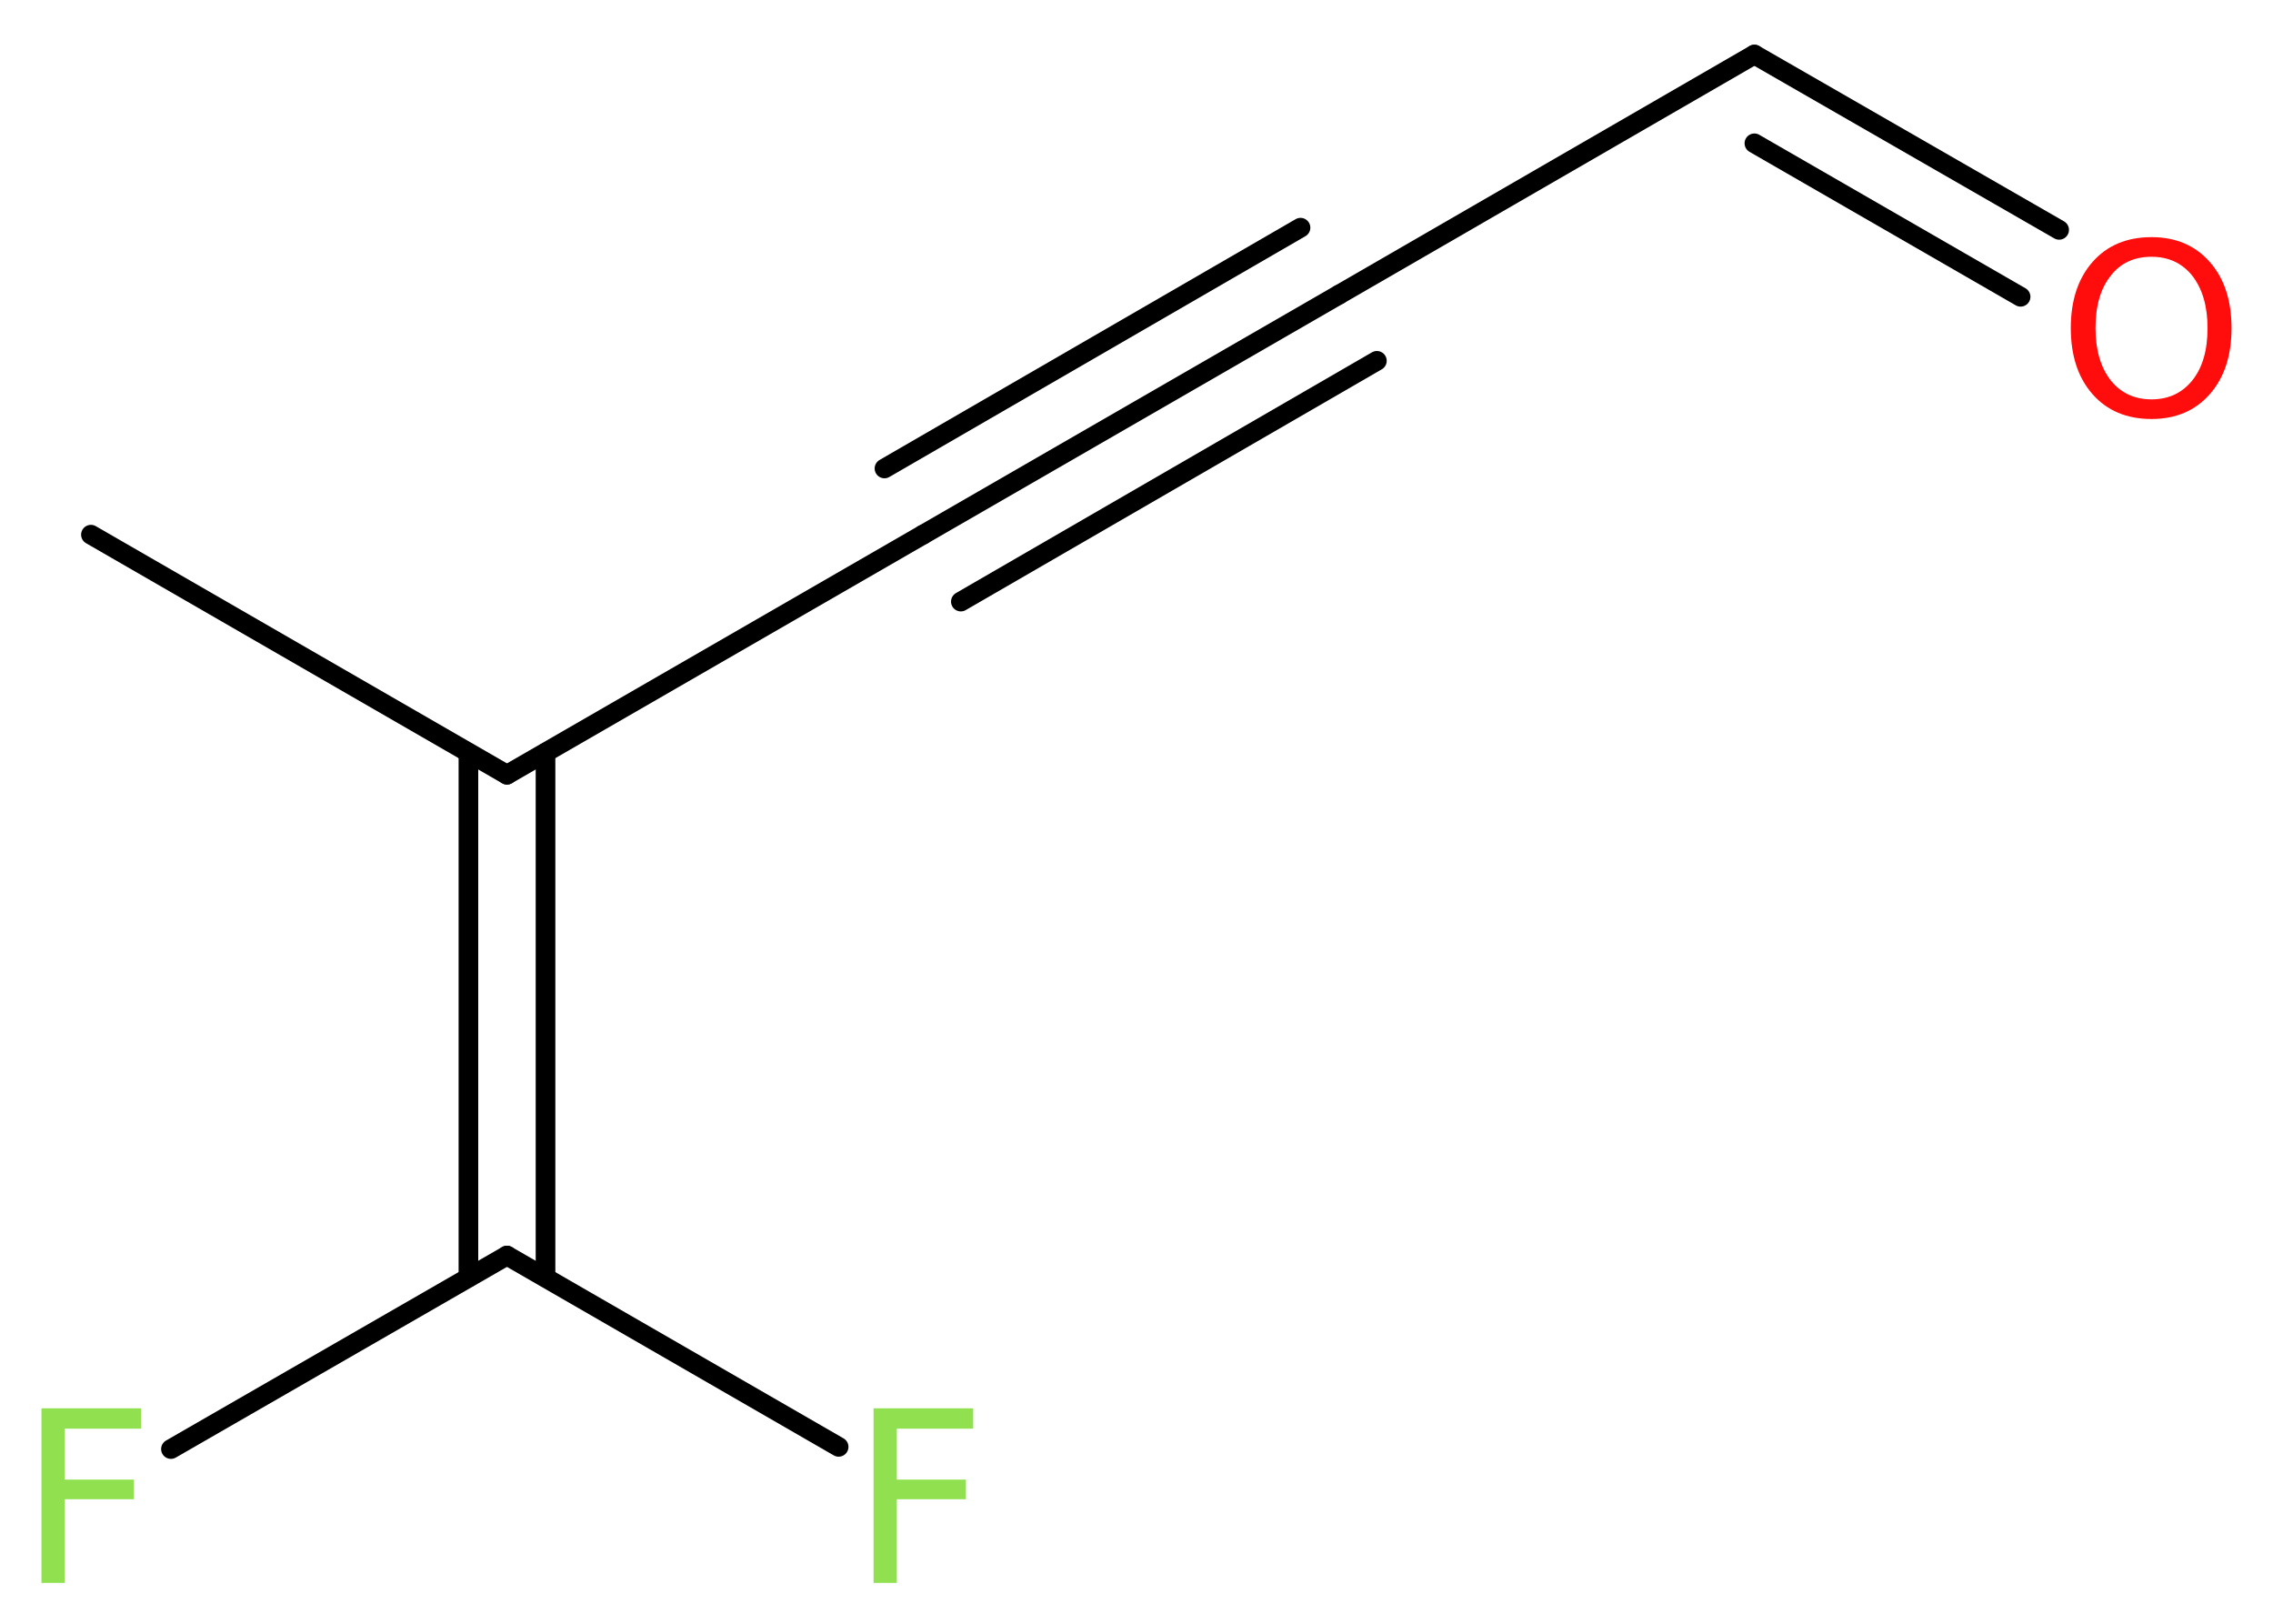 <?xml version='1.0' encoding='UTF-8'?>
<!DOCTYPE svg PUBLIC "-//W3C//DTD SVG 1.1//EN" "http://www.w3.org/Graphics/SVG/1.1/DTD/svg11.dtd">
<svg version='1.2' xmlns='http://www.w3.org/2000/svg' xmlns:xlink='http://www.w3.org/1999/xlink' width='31.25mm' height='22.32mm' viewBox='0 0 31.25 22.32'>
  <desc>Generated by the Chemistry Development Kit (http://github.com/cdk)</desc>
  <g stroke-linecap='round' stroke-linejoin='round' stroke='#000000' stroke-width='.27' fill='#90E050'>
    <rect x='.0' y='.0' width='32.0' height='23.0' fill='#FFFFFF' stroke='none'/>
    <g id='mol1' class='mol'>
      <line id='mol1bnd1' class='bond' x1='1.25' y1='7.35' x2='6.97' y2='10.65'/>
      <line id='mol1bnd2' class='bond' x1='6.97' y1='10.65' x2='12.69' y2='7.35'/>
      <g id='mol1bnd3' class='bond'>
        <line x1='12.69' y1='7.35' x2='18.41' y2='4.05'/>
        <line x1='12.16' y1='6.44' x2='17.88' y2='3.13'/>
        <line x1='13.21' y1='8.27' x2='18.93' y2='4.96'/>
      </g>
      <line id='mol1bnd4' class='bond' x1='18.41' y1='4.05' x2='24.12' y2='.75'/>
      <g id='mol1bnd5' class='bond'>
        <line x1='24.12' y1='.75' x2='28.31' y2='3.16'/>
        <line x1='24.12' y1='1.97' x2='27.78' y2='4.08'/>
      </g>
      <g id='mol1bnd6' class='bond'>
        <line x1='7.5' y1='10.35' x2='7.5' y2='17.56'/>
        <line x1='6.44' y1='10.35' x2='6.44' y2='17.56'/>
      </g>
      <line id='mol1bnd7' class='bond' x1='6.97' y1='17.26' x2='2.35' y2='19.92'/>
      <line id='mol1bnd8' class='bond' x1='6.97' y1='17.26' x2='11.53' y2='19.89'/>
      <path id='mol1atm6' class='atom' d='M29.58 3.53q-.36 .0 -.56 .26q-.21 .26 -.21 .72q.0 .45 .21 .72q.21 .26 .56 .26q.35 .0 .56 -.26q.21 -.26 .21 -.72q.0 -.45 -.21 -.72q-.21 -.26 -.56 -.26zM29.58 3.26q.5 .0 .8 .34q.3 .34 .3 .91q.0 .57 -.3 .91q-.3 .34 -.8 .34q-.51 .0 -.81 -.34q-.3 -.34 -.3 -.91q.0 -.57 .3 -.91q.3 -.34 .81 -.34z' stroke='none' fill='#FF0D0D'/>
      <path id='mol1atm8' class='atom' d='M.56 19.36h1.38v.28h-1.05v.7h.95v.27h-.95v1.15h-.32v-2.4z' stroke='none'/>
      <path id='mol1atm9' class='atom' d='M12.0 19.36h1.38v.28h-1.05v.7h.95v.27h-.95v1.15h-.32v-2.4z' stroke='none'/>
    </g>
  </g>
</svg>
